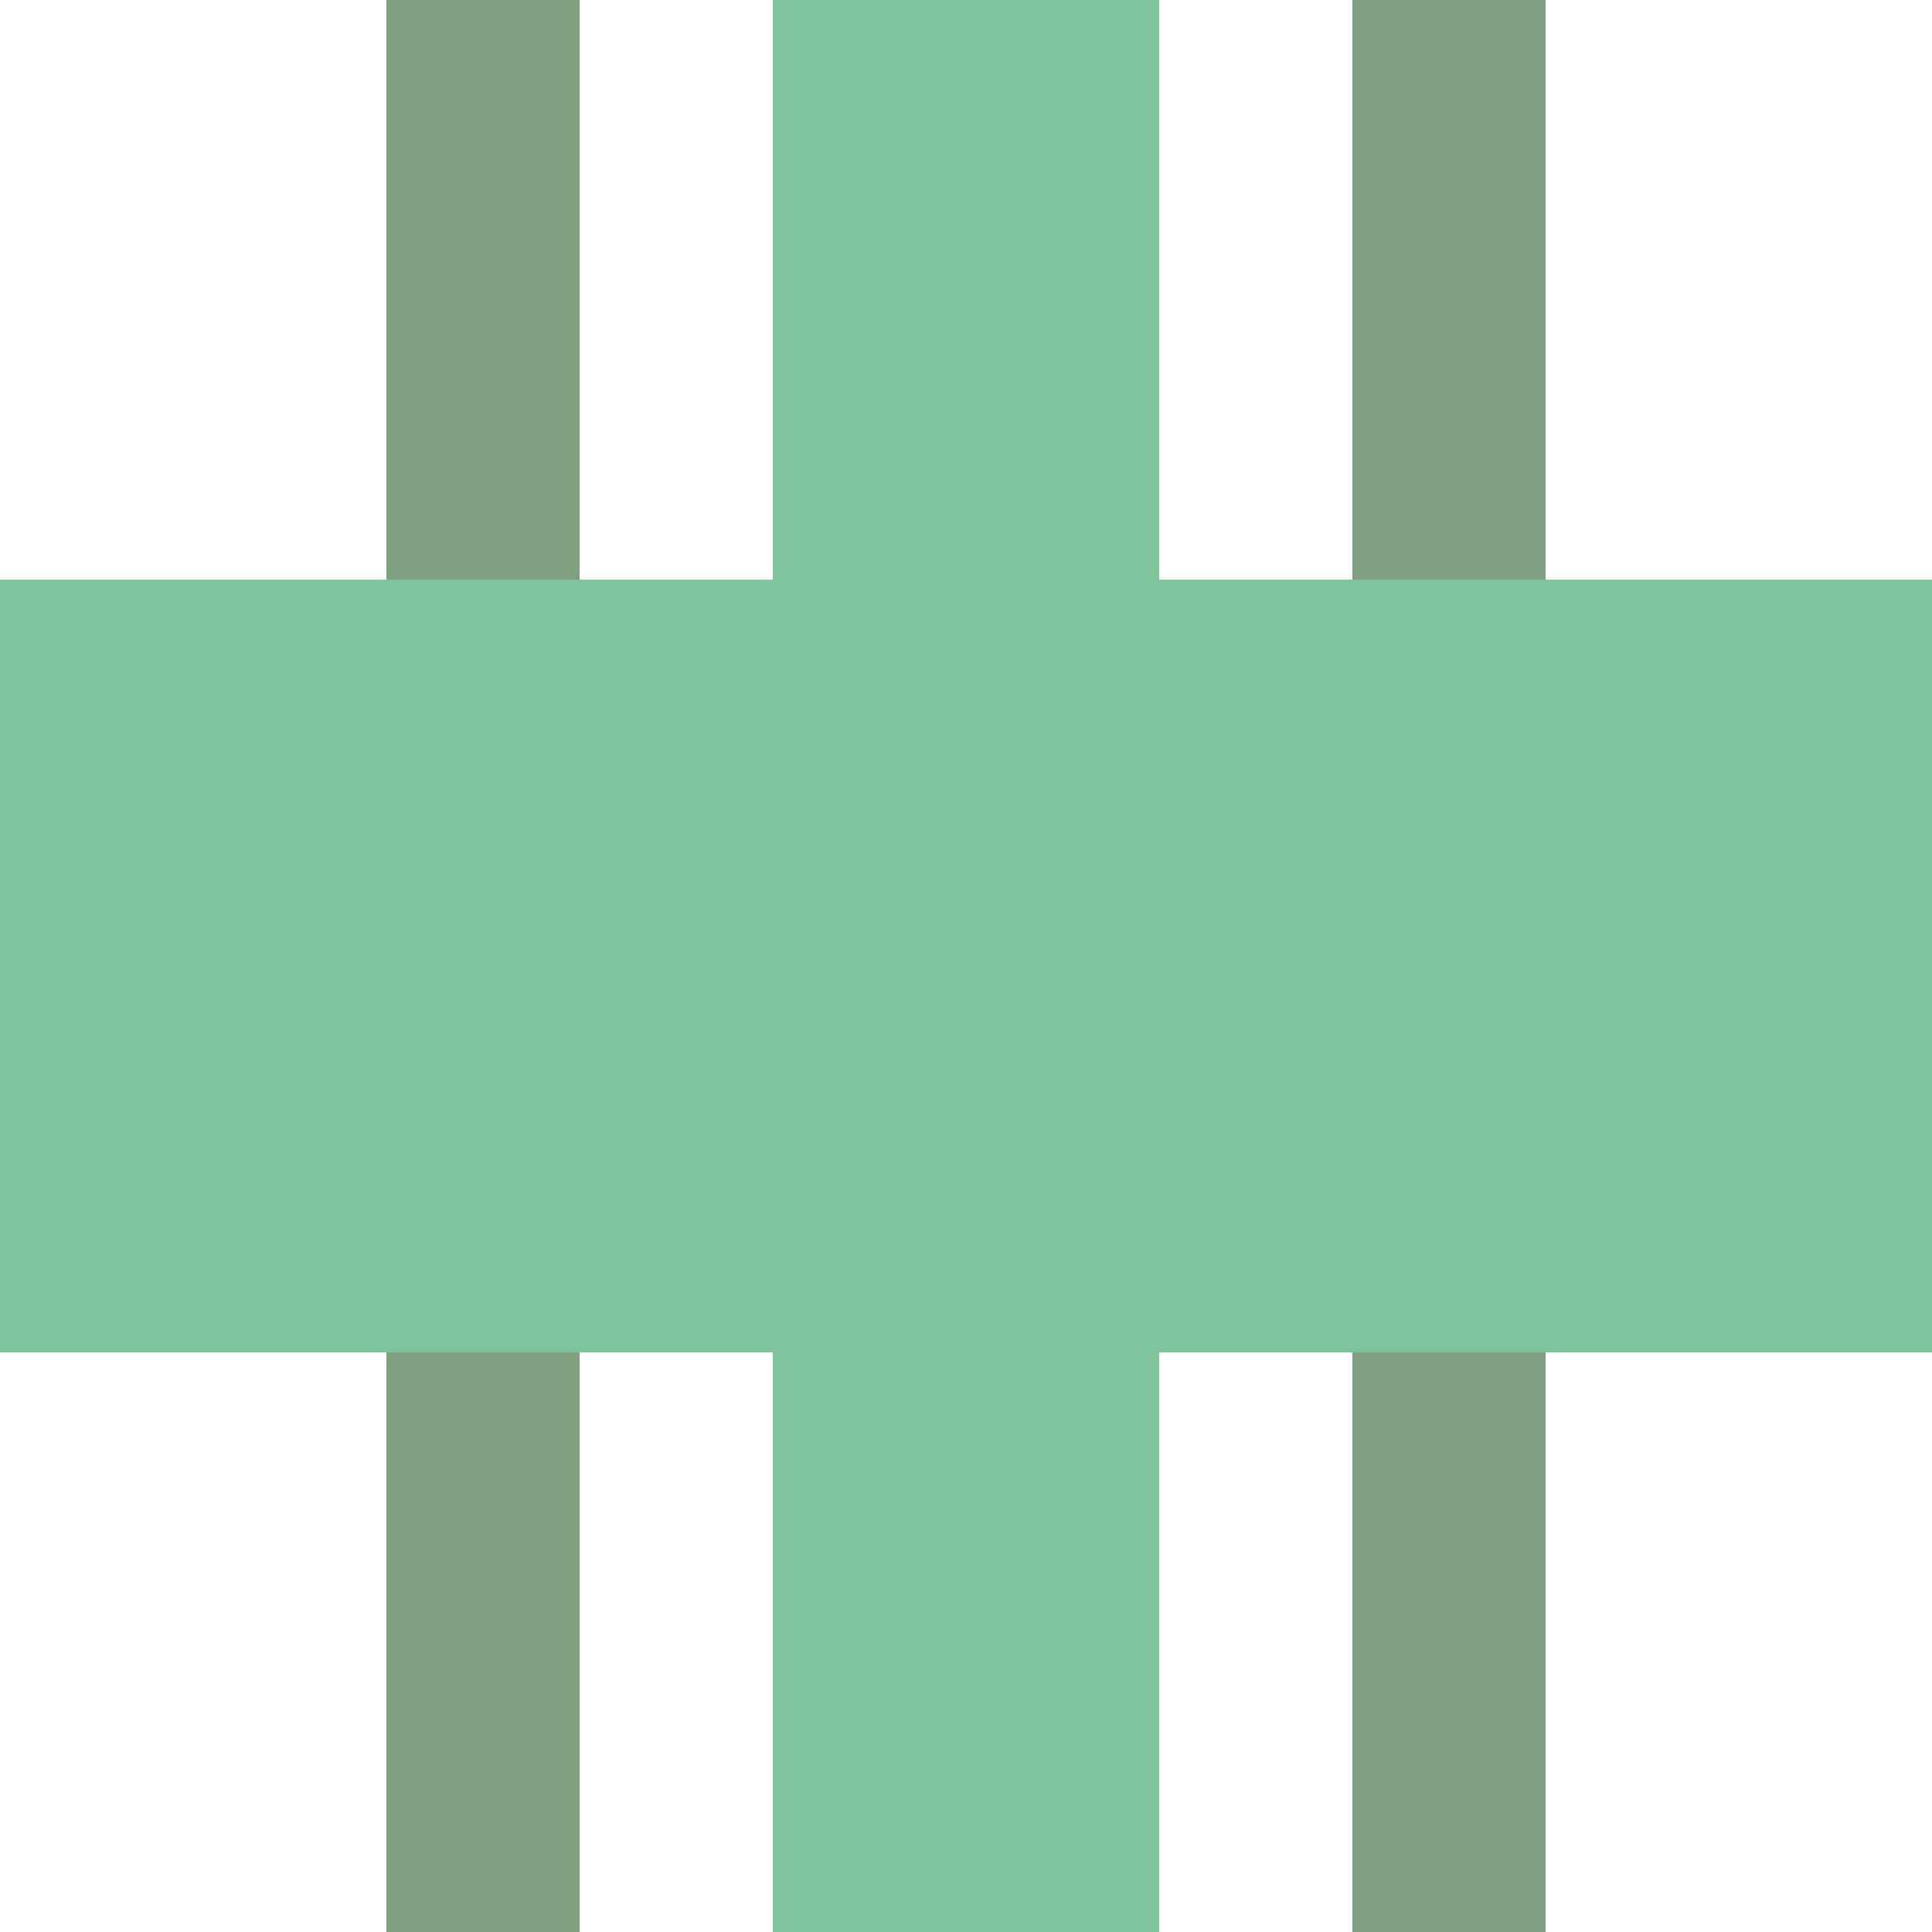 <?xml version="1.0" encoding="UTF-8"?>
<svg xmlns="http://www.w3.org/2000/svg" width="500" height="500">
 <title>gexhHST-M</title>
 <path stroke="#7EC49A" d="M 250,0 V 500" stroke-width="100"/>
 <path stroke="#80A080" d="M 125,0 V 500 m 250,0 V 0" stroke-width="50"/>
 <path fill="#7EC49A" d="M 0,150 H 500 V 350 H 0"/>
</svg>